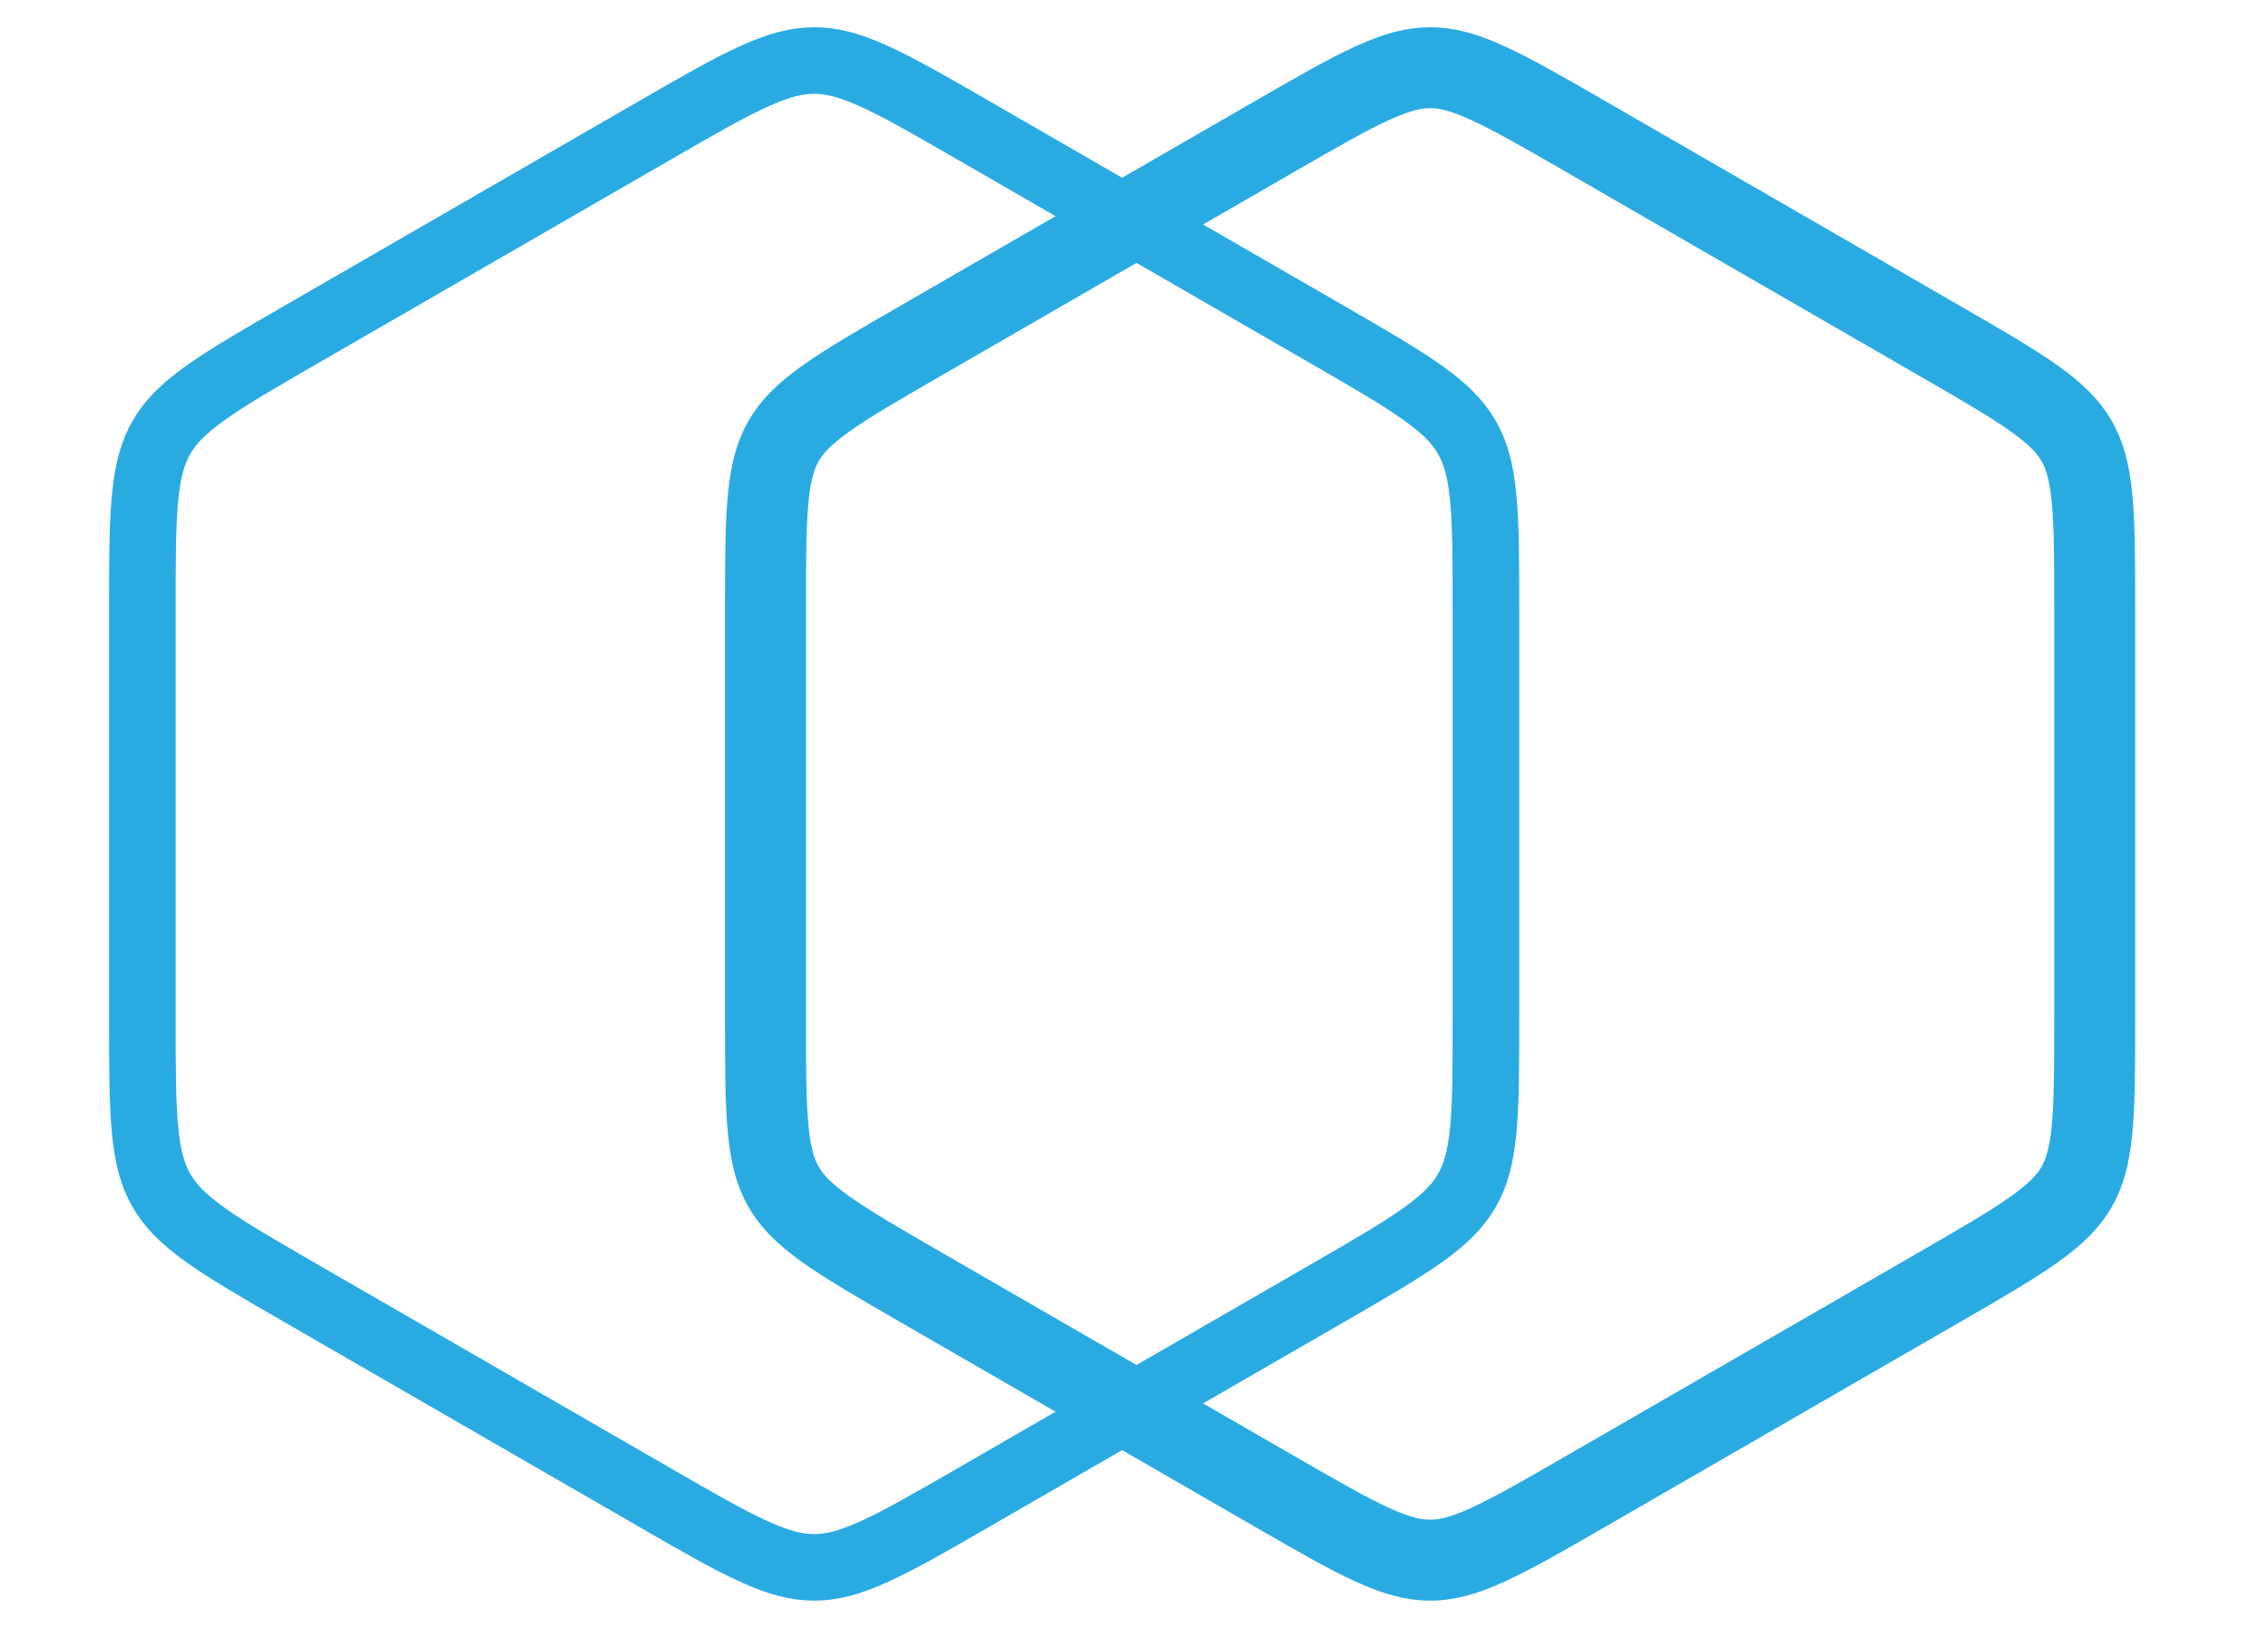 <svg width="78" height="56" viewBox="0 0 78 56" fill="none" xmlns="http://www.w3.org/2000/svg">
<path d="M43.819 4.704C45.322 3.837 46.362 3.238 47.228 2.846C48.066 2.466 48.639 2.329 49.184 2.329C49.728 2.329 50.301 2.466 51.139 2.846C52.005 3.238 53.046 3.837 54.548 4.704L66.676 11.707C68.178 12.574 69.218 13.176 69.99 13.729C70.737 14.265 71.143 14.693 71.415 15.165C71.687 15.636 71.855 16.201 71.946 17.116C72.039 18.062 72.04 19.263 72.04 20.998V35.002C72.04 36.737 72.039 37.938 71.946 38.883C71.855 39.799 71.687 40.364 71.415 40.835C71.143 41.307 70.737 41.735 69.99 42.271C69.218 42.824 68.178 43.426 66.676 44.294L54.548 51.296C53.046 52.163 52.005 52.762 51.139 53.154C50.301 53.534 49.728 53.671 49.184 53.671C48.639 53.671 48.066 53.534 47.228 53.154C46.362 52.762 45.322 52.163 43.819 51.296L31.691 44.294C30.189 43.426 29.15 42.824 28.377 42.271C27.63 41.735 27.225 41.307 26.952 40.835C26.68 40.364 26.512 39.799 26.422 38.883C26.328 37.938 26.327 36.737 26.327 35.002V20.998C26.327 19.263 26.328 18.062 26.422 17.116C26.512 16.201 26.68 15.636 26.952 15.165C27.225 14.693 27.63 14.265 28.377 13.729C29.15 13.176 30.189 12.574 31.691 11.707L43.819 4.704Z" stroke="#29ABE2" stroke-width="2.784"/>
<path d="M22.512 4.49C24.01 3.625 25.063 3.019 25.942 2.621C26.799 2.233 27.408 2.082 28 2.082C28.592 2.082 29.201 2.233 30.058 2.621C30.937 3.019 31.99 3.625 33.488 4.49L45.616 11.492C47.114 12.357 48.166 12.966 48.95 13.528C49.715 14.076 50.149 14.528 50.445 15.041C50.742 15.554 50.916 16.157 51.008 17.092C51.103 18.053 51.104 19.268 51.104 20.998V35.002C51.104 36.732 51.103 37.947 51.008 38.908C50.916 39.843 50.742 40.446 50.445 40.959C50.149 41.472 49.715 41.924 48.95 42.472C48.166 43.034 47.114 43.643 45.616 44.508L33.488 51.51C31.99 52.375 30.937 52.981 30.058 53.379C29.201 53.767 28.592 53.918 28 53.918C27.408 53.918 26.799 53.767 25.942 53.379C25.063 52.981 24.01 52.375 22.512 51.51L10.384 44.508C8.886 43.643 7.834 43.034 7.05 42.472C6.286 41.924 5.851 41.472 5.555 40.959C5.258 40.446 5.084 39.843 4.992 38.908C4.897 37.947 4.896 36.732 4.896 35.002V20.998C4.896 19.268 4.897 18.053 4.992 17.092C5.084 16.157 5.258 15.554 5.555 15.041C5.851 14.528 6.286 14.076 7.05 13.528C7.834 12.966 8.886 12.357 10.384 11.492L22.512 4.49Z" stroke="#29ABE2" stroke-width="2.289"/>
</svg>
